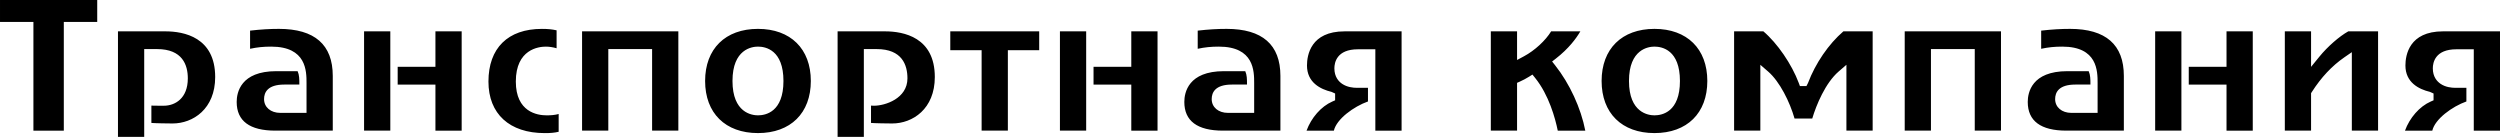 <?xml version="1.0" encoding="utf-8"?>
<!-- Generator: Adobe Illustrator 15.0.0, SVG Export Plug-In . SVG Version: 6.00 Build 0)  -->
<!DOCTYPE svg PUBLIC "-//W3C//DTD SVG 1.1//EN" "http://www.w3.org/Graphics/SVG/1.1/DTD/svg11.dtd">
<svg version="1.1" id="Слой_1" xmlns="http://www.w3.org/2000/svg" xmlns:xlink="http://www.w3.org/1999/xlink" x="0px" y="0px"
	 width="264.92px" height="14.504px" viewBox="107.222 921.333 264.92 14.504"
	 enable-background="new 107.222 921.333 264.92 14.504" xml:space="preserve">
<g>
	<g>
		<path d="M107.222,923.655h3.541v11.521h3.221v-11.521h3.541v-2.322h-10.302V923.655z M124.744,924.655h-5.021v11.182h2.781v-9.303
			h1.36c2.695,0,3.261,1.688,3.261,3.102c0,2.141-1.369,2.9-2.541,2.9c-0.07,0-1.181,0-1.32-0.012v1.836
			c0.355,0.035,1.796,0.057,2.24,0.057c2.177,0,4.521-1.541,4.521-4.922C130.024,925.284,126.716,924.655,124.744,924.655z
			 M136.783,924.393c-0.988,0-1.9,0.055-3.061,0.186v1.924c0.78-0.166,1.423-0.229,2.241-0.229c3.741,0,3.741,2.607,3.741,3.861
			v3.16h-2.78c-1.013,0-1.72-0.6-1.72-1.459c0-0.703,0.371-1.541,2.14-1.541h1.6c0-0.6-0.004-1.004-0.184-1.42h-2.256
			c-3.792,0-4.201,2.279-4.201,3.26c0,2.018,1.377,3.041,4.093,3.041h6.089v-5.801C142.484,926.069,140.566,924.393,136.783,924.393
			z M145.802,935.176h2.781v-10.521h-2.781V935.176z M153.364,928.415h-4.001v1.881h4.001v4.881h2.78v-10.521h-2.78V928.415z
			 M161.883,929.975c0-3.434,2.434-3.701,3.18-3.701c0.361,0,0.743,0.059,1.141,0.172v-1.9c-0.494-0.111-0.941-0.152-1.561-0.152
			c-3.598,0-5.661,2.035-5.661,5.582c0,3.42,2.229,5.461,5.961,5.461c0.639,0,1.041-0.035,1.48-0.141v-1.883
			c-0.414,0.113-0.827,0.143-1.28,0.143C164.163,933.555,161.883,933.208,161.883,929.975z M168.902,935.176h2.781v-8.643h4.641
			v8.643h2.781v-10.521h-10.202V935.176z M187.542,924.393c-3.455,0-5.601,2.115-5.601,5.521s2.146,5.521,5.601,5.521
			s5.602-2.115,5.602-5.521S190.998,924.393,187.542,924.393z M187.542,933.555c-0.633,0-2.7-0.262-2.7-3.641
			c0-3.377,2.067-3.641,2.7-3.641c0.812,0,2.701,0.355,2.701,3.641C190.243,933.202,188.354,933.555,187.542,933.555z
			 M201.002,924.655h-5.021v11.182h2.781v-9.303h1.36c2.695,0,3.26,1.688,3.26,3.102c0,2.141-2.369,2.9-3.541,2.9
			c-0.07,0-0.181,0-0.32-0.012v1.836c0.355,0.035,1.796,0.057,2.24,0.057c2.177,0,4.521-1.541,4.521-4.922
			C206.284,925.284,202.975,924.655,201.002,924.655z M207.921,926.655h3.321v8.521h2.781v-8.521h3.321v-2h-9.422V926.655z
			 M219.541,935.176h2.781v-10.521h-2.781V935.176z M227.103,928.415h-4.001v1.881h4.001v4.881h2.781v-10.521h-2.781V928.415z
			 M237.202,924.393c-0.988,0-1.9,0.055-3.061,0.186v1.924c0.78-0.166,1.423-0.229,2.241-0.229c3.741,0,3.741,2.607,3.741,3.861
			v3.16h-2.78c-1.013,0-1.72-0.6-1.72-1.459c0-0.703,0.371-1.541,2.14-1.541h1.601c0-0.6-0.004-1.004-0.185-1.42h-2.256
			c-3.792,0-4.201,2.279-4.201,3.26c0,2.018,1.377,3.041,4.093,3.041h6.089v-5.801C242.904,926.069,240.986,924.393,237.202,924.393
			z M245.72,928.274c0,1.793,1.413,2.51,2.599,2.795l0.383,0.172v0.721l-0.299,0.131c-1.188,0.521-2.229,1.719-2.729,3.084h2.895
			c0.287-1.23,2.095-2.549,3.614-3.092v-1.447c-0.055,0.002-1.108,0.002-1.162,0.002c-0.43,0-1.051-0.072-1.568-0.418
			c-0.379-0.254-0.83-0.746-0.83-1.646c0-0.607,0.244-2.02,2.501-2.02h1.84v8.621h2.781v-10.521h-6.042
			C246.108,924.655,245.72,927.186,245.72,928.274z M271.696,927.85l0.399-0.311c1.369-1.064,2.162-2.145,2.594-2.885h-3.095
			c-0.595,0.975-1.733,2.027-2.876,2.641l-0.736,0.395v-3.035h-2.781v10.521h2.781v-5.064l0.297-0.133
			c0.34-0.152,0.661-0.322,0.957-0.508l0.376-0.236l0.278,0.346c1.469,1.818,2.138,4.285,2.405,5.596h2.917
			c-0.459-2.379-1.656-4.984-3.202-6.93L271.696,927.85z M282.542,924.393c-3.454,0-5.601,2.115-5.601,5.521
			s2.146,5.521,5.601,5.521c3.455,0,5.602-2.115,5.602-5.521S285.997,924.393,282.542,924.393z M282.542,933.555
			c-0.634,0-2.7-0.262-2.7-3.641c0-3.377,2.066-3.641,2.7-3.641c0.812,0,2.7,0.355,2.7,3.641
			C285.242,933.202,283.353,933.555,282.542,933.555z M298.811,930.133l-0.164,0.322h-0.691l-0.121-0.326
			c-0.746-1.994-2.273-4.217-3.754-5.475h-3.1v10.521h2.781v-6.975l0.826,0.715c1.232,1.064,2.303,3.234,2.799,4.98h1.875
			c0.426-1.434,1.391-3.766,2.793-4.98l0.828-0.717v6.977h2.781v-10.521h-3.1C301.004,925.995,299.607,928.028,298.811,930.133z
			 M309.061,935.176h2.781v-8.643h4.641v8.643h2.781v-10.521h-10.203V935.176z M326.582,924.393c-0.988,0-1.902,0.055-3.061,0.186
			v1.924c0.779-0.166,1.422-0.229,2.24-0.229c3.74,0,3.74,2.607,3.74,3.861v3.16h-2.781c-1.012,0-1.719-0.6-1.719-1.459
			c0-0.703,0.371-1.541,2.139-1.541h1.602c0-0.6-0.004-1.004-0.186-1.42h-2.256c-3.791,0-4.201,2.279-4.201,3.26
			c0,2.018,1.377,3.041,4.094,3.041h6.09v-5.801C332.283,926.069,330.365,924.393,326.582,924.393z M343.162,928.415h-4.002v1.881
			h4.002v4.881h2.781v-10.521h-2.781V928.415z M335.6,935.176h2.781v-10.521H335.6V935.176z M353.008,927.331l-0.887,1.088v-3.764
			h-2.781v10.521h2.781v-3.967l0.078-0.123c0.998-1.561,2.129-2.766,3.457-3.684l0.785-0.541v8.314h2.781v-10.521h-3.154
			C355.111,925.188,353.871,926.272,353.008,927.331z M366.102,924.655c-3.594,0-3.982,2.531-3.982,3.619
			c0,1.793,1.412,2.51,2.598,2.795l0.383,0.172v0.721l-0.299,0.131c-1.188,0.521-2.229,1.719-2.729,3.084h2.895
			c0.287-1.23,2.094-2.549,3.613-3.092v-1.447c-0.055,0.002-1.107,0.002-1.162,0.002c-0.43,0-1.051-0.072-1.566-0.418
			c-0.379-0.254-0.83-0.746-0.83-1.646c0-0.607,0.242-2.02,2.5-2.02h1.84v8.621h2.781v-10.521H366.102z"/>
	</g>
</g>
</svg>
